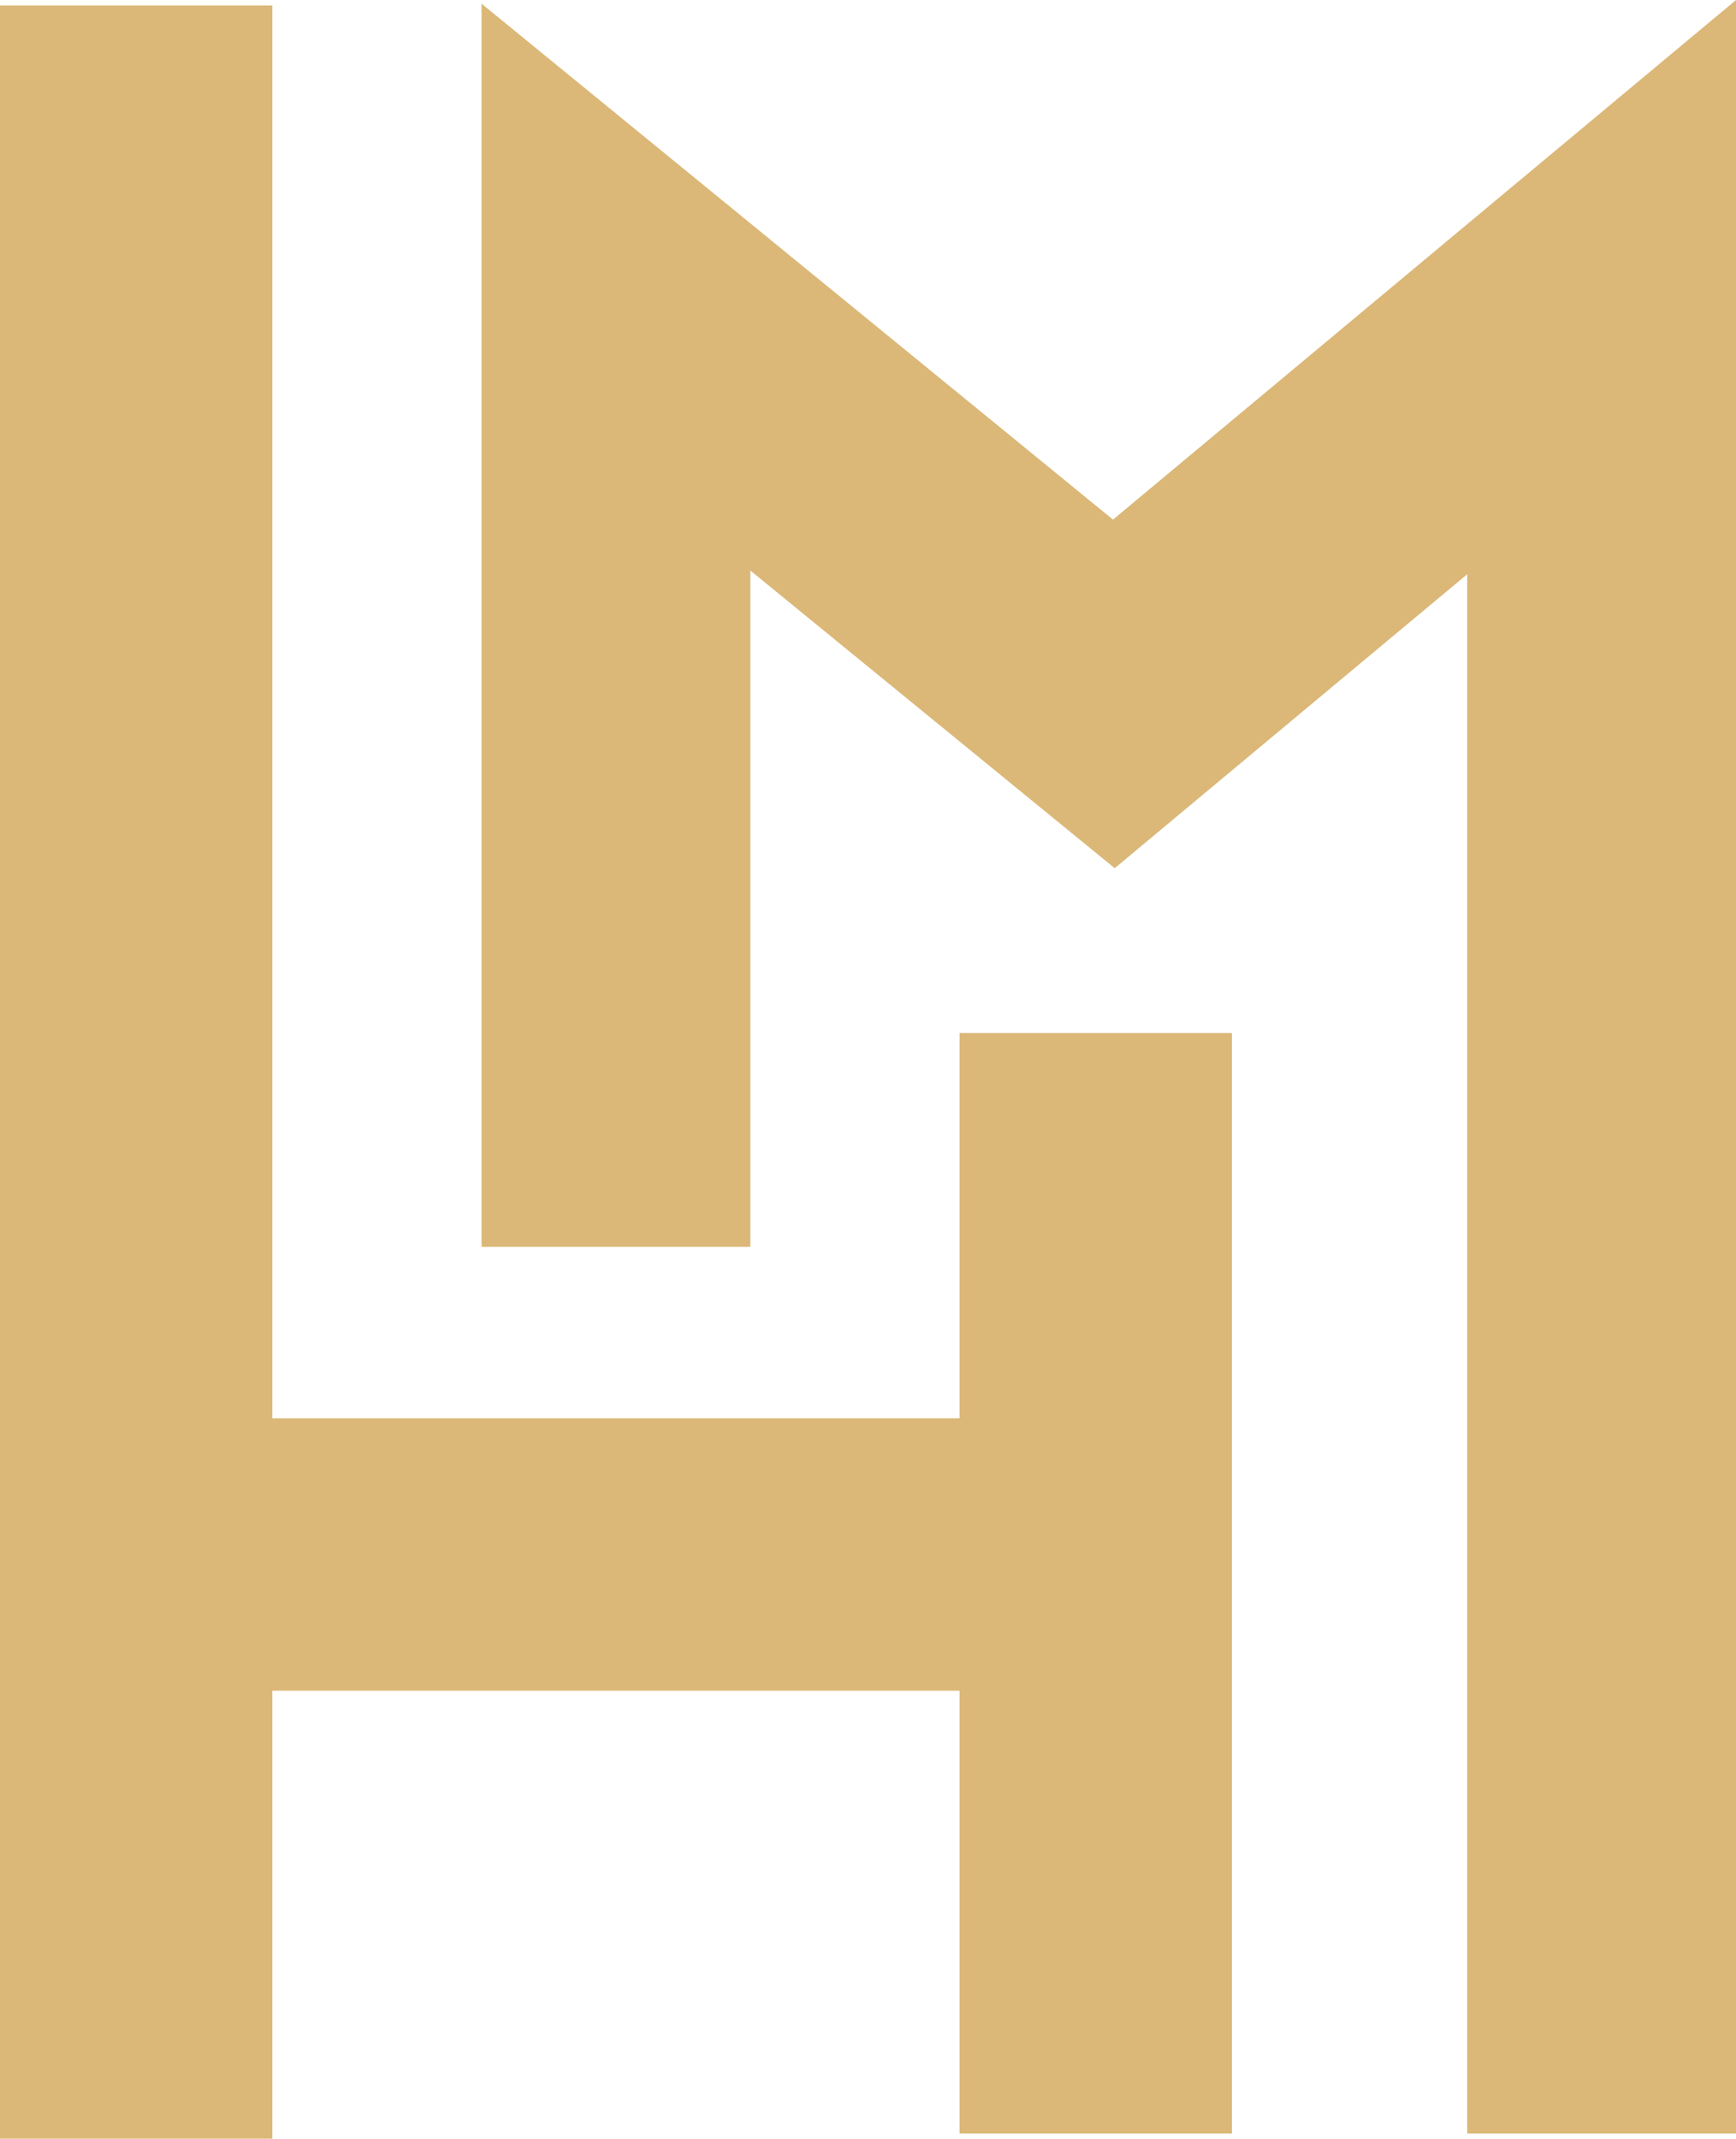 <?xml version="1.0" encoding="UTF-8"?> <svg xmlns="http://www.w3.org/2000/svg" xmlns:xlink="http://www.w3.org/1999/xlink" width="376.953" height="464.338" viewBox="0 0 376.953 464.338"><defs><clipPath id="clip-path"><path id="Union_21" data-name="Union 21" d="M0,464.338V1.192H59.135V307.936H208.359V224.271h59.135V463.2H208.359v-96.13H59.135v97.265ZM318.589,463.2V124.679L242.045,188.5l-79.11-64.623V270.7H104.562V.8L241.675,112.818,376.953,0V463.2Z" transform="translate(334.046 278)" fill="#dbb878" stroke="rgba(0,0,0,0)" stroke-width="1"></path></clipPath></defs><g id="logo_icon" transform="translate(-334.046 -278)" clip-path="url(#clip-path)"><rect id="Rectangle_203" data-name="Rectangle 203" width="2331.431" height="1497.106" transform="translate(-769.469 -341.897)" fill="#dbb878"></rect></g></svg> 
